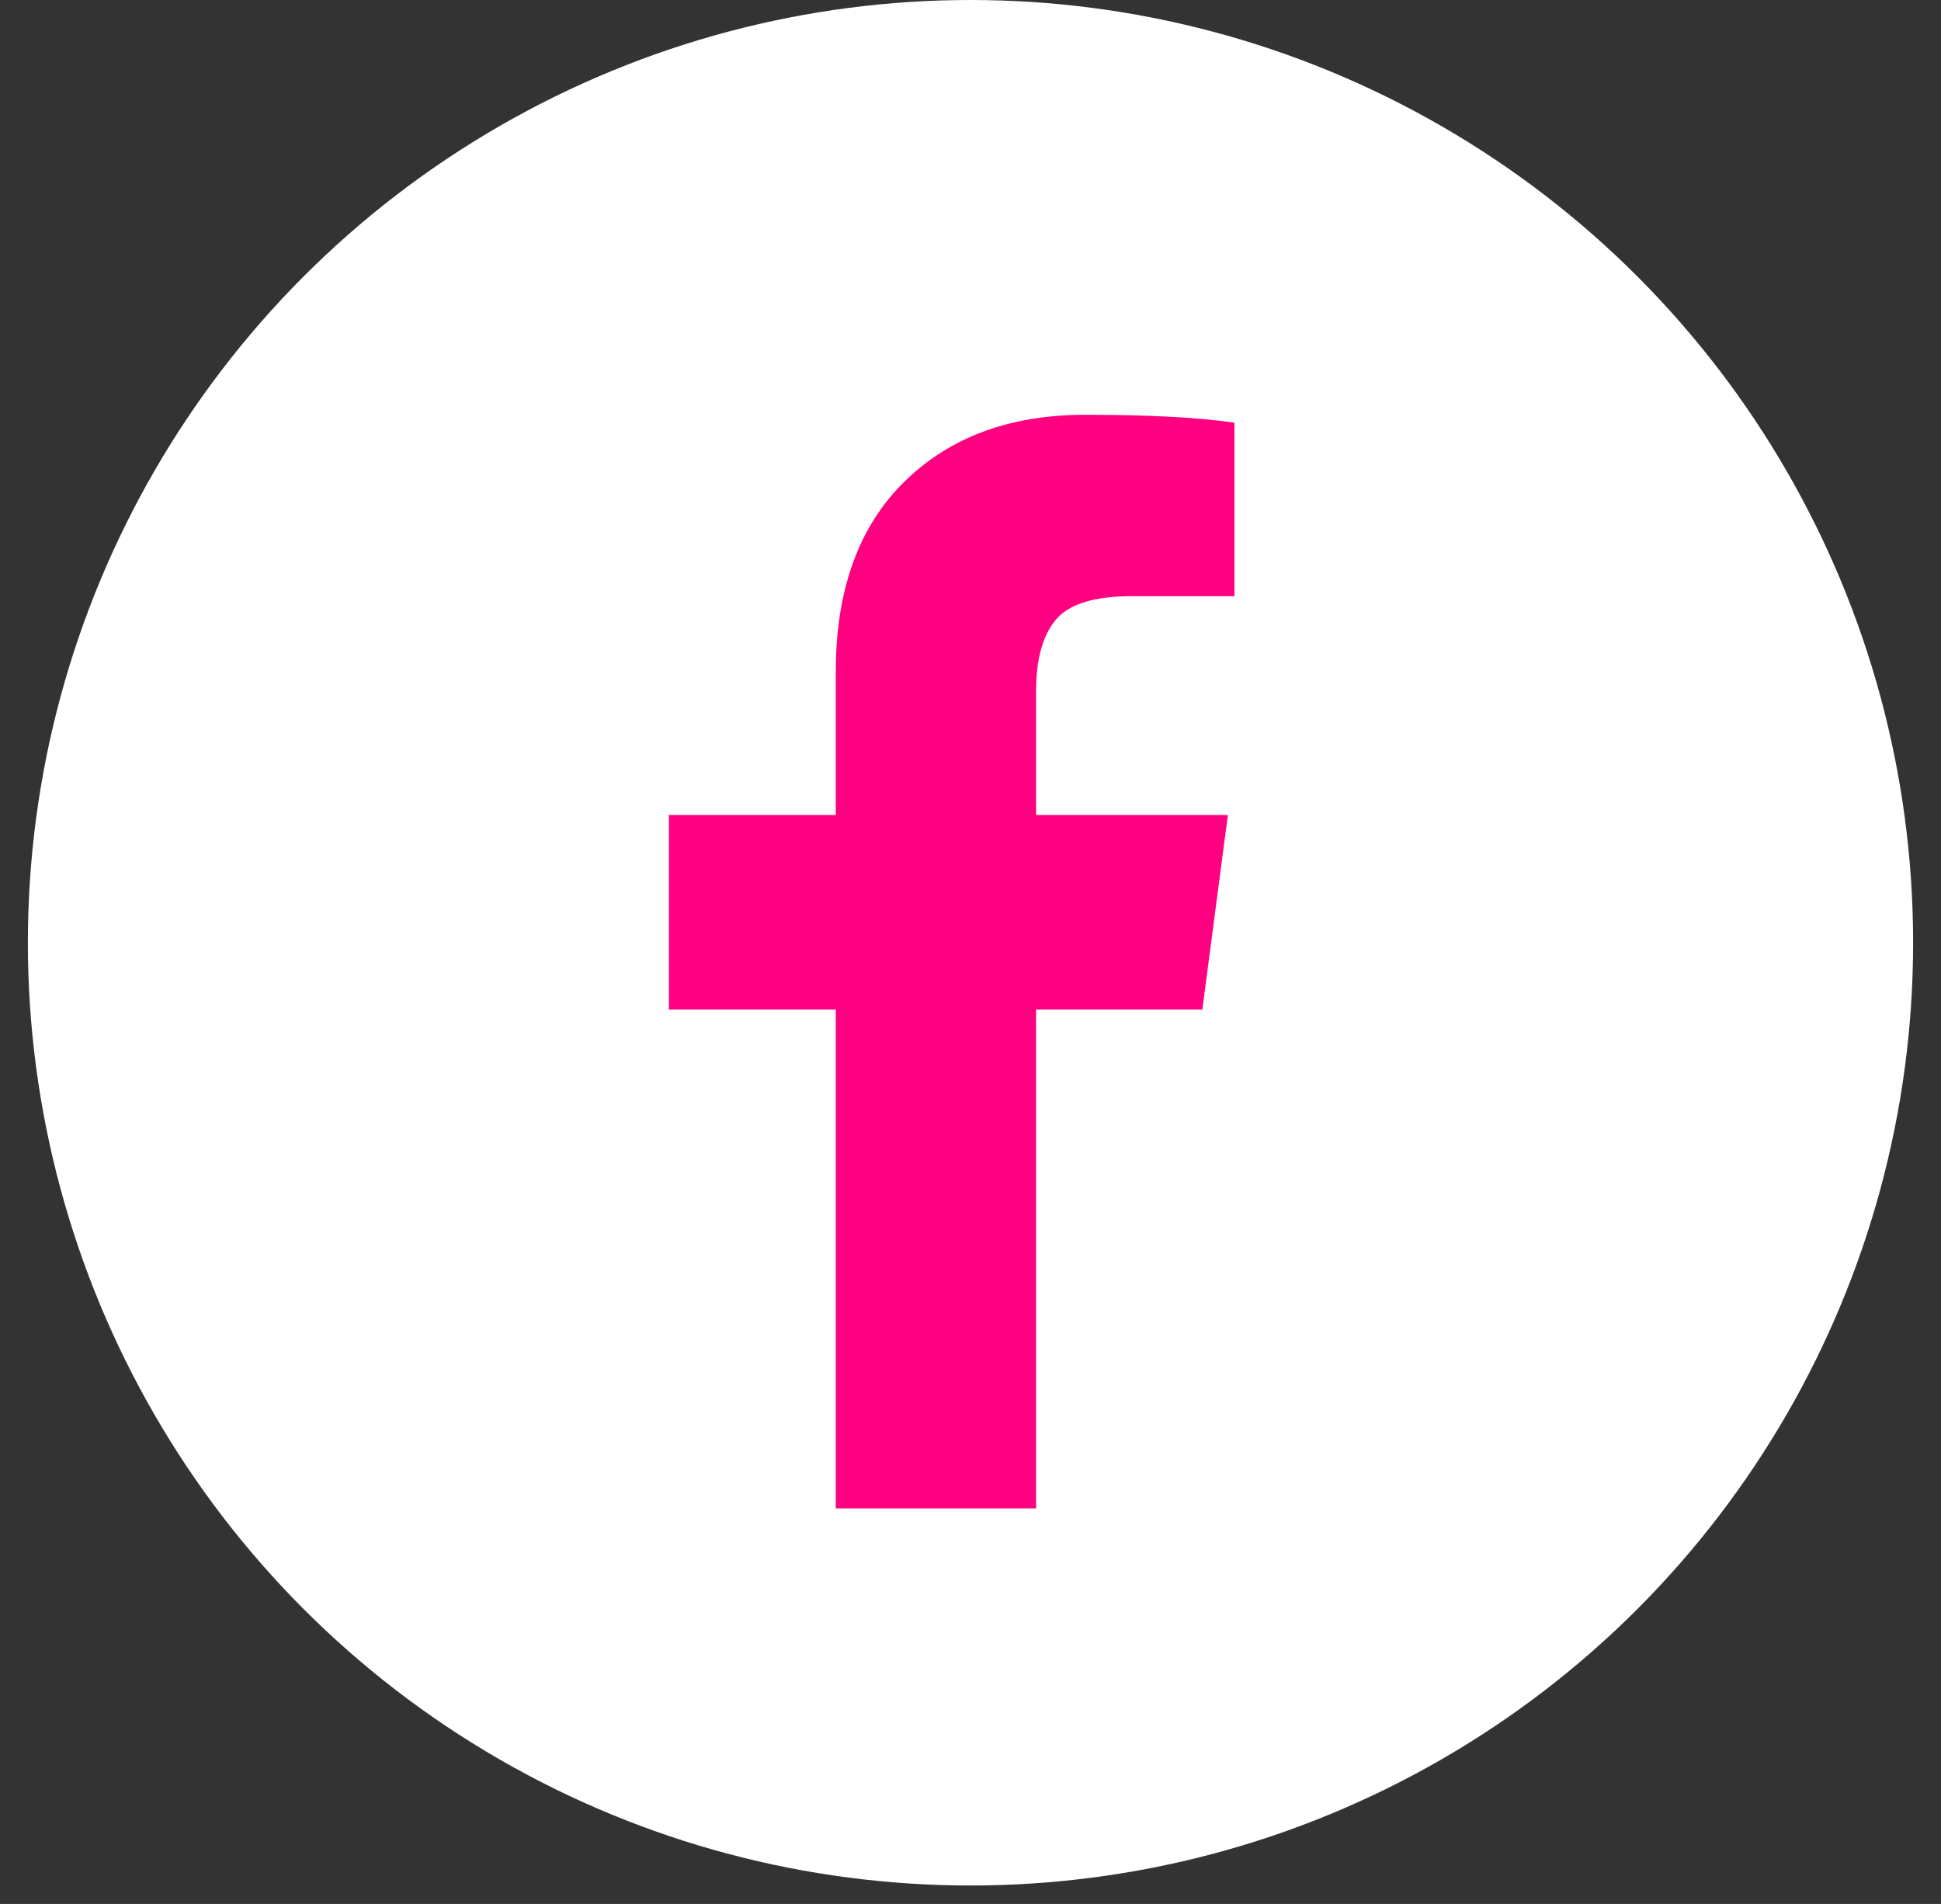<svg width="52" height="51" viewBox="0 0 52 51" fill="none" xmlns="http://www.w3.org/2000/svg">
<rect x="0" y="0" width="52" height="51" fill="#333333" stroke="none"/>
<circle cx="26" cy="25.253" r="25.253" fill="white"/>
<path d="M33.071 11.323V15.97H30.317C29.312 15.97 28.634 16.181 28.283 16.604C27.933 17.026 27.757 17.66 27.757 18.505V21.832H32.895L32.211 27.043H27.757V40.404H22.391V27.043H17.919V21.832H22.391V17.994C22.391 15.812 22.999 14.119 24.215 12.916C25.431 11.713 27.05 11.111 29.072 11.111C30.791 11.111 32.124 11.182 33.071 11.323Z" fill="#FF0080"/>
</svg>
